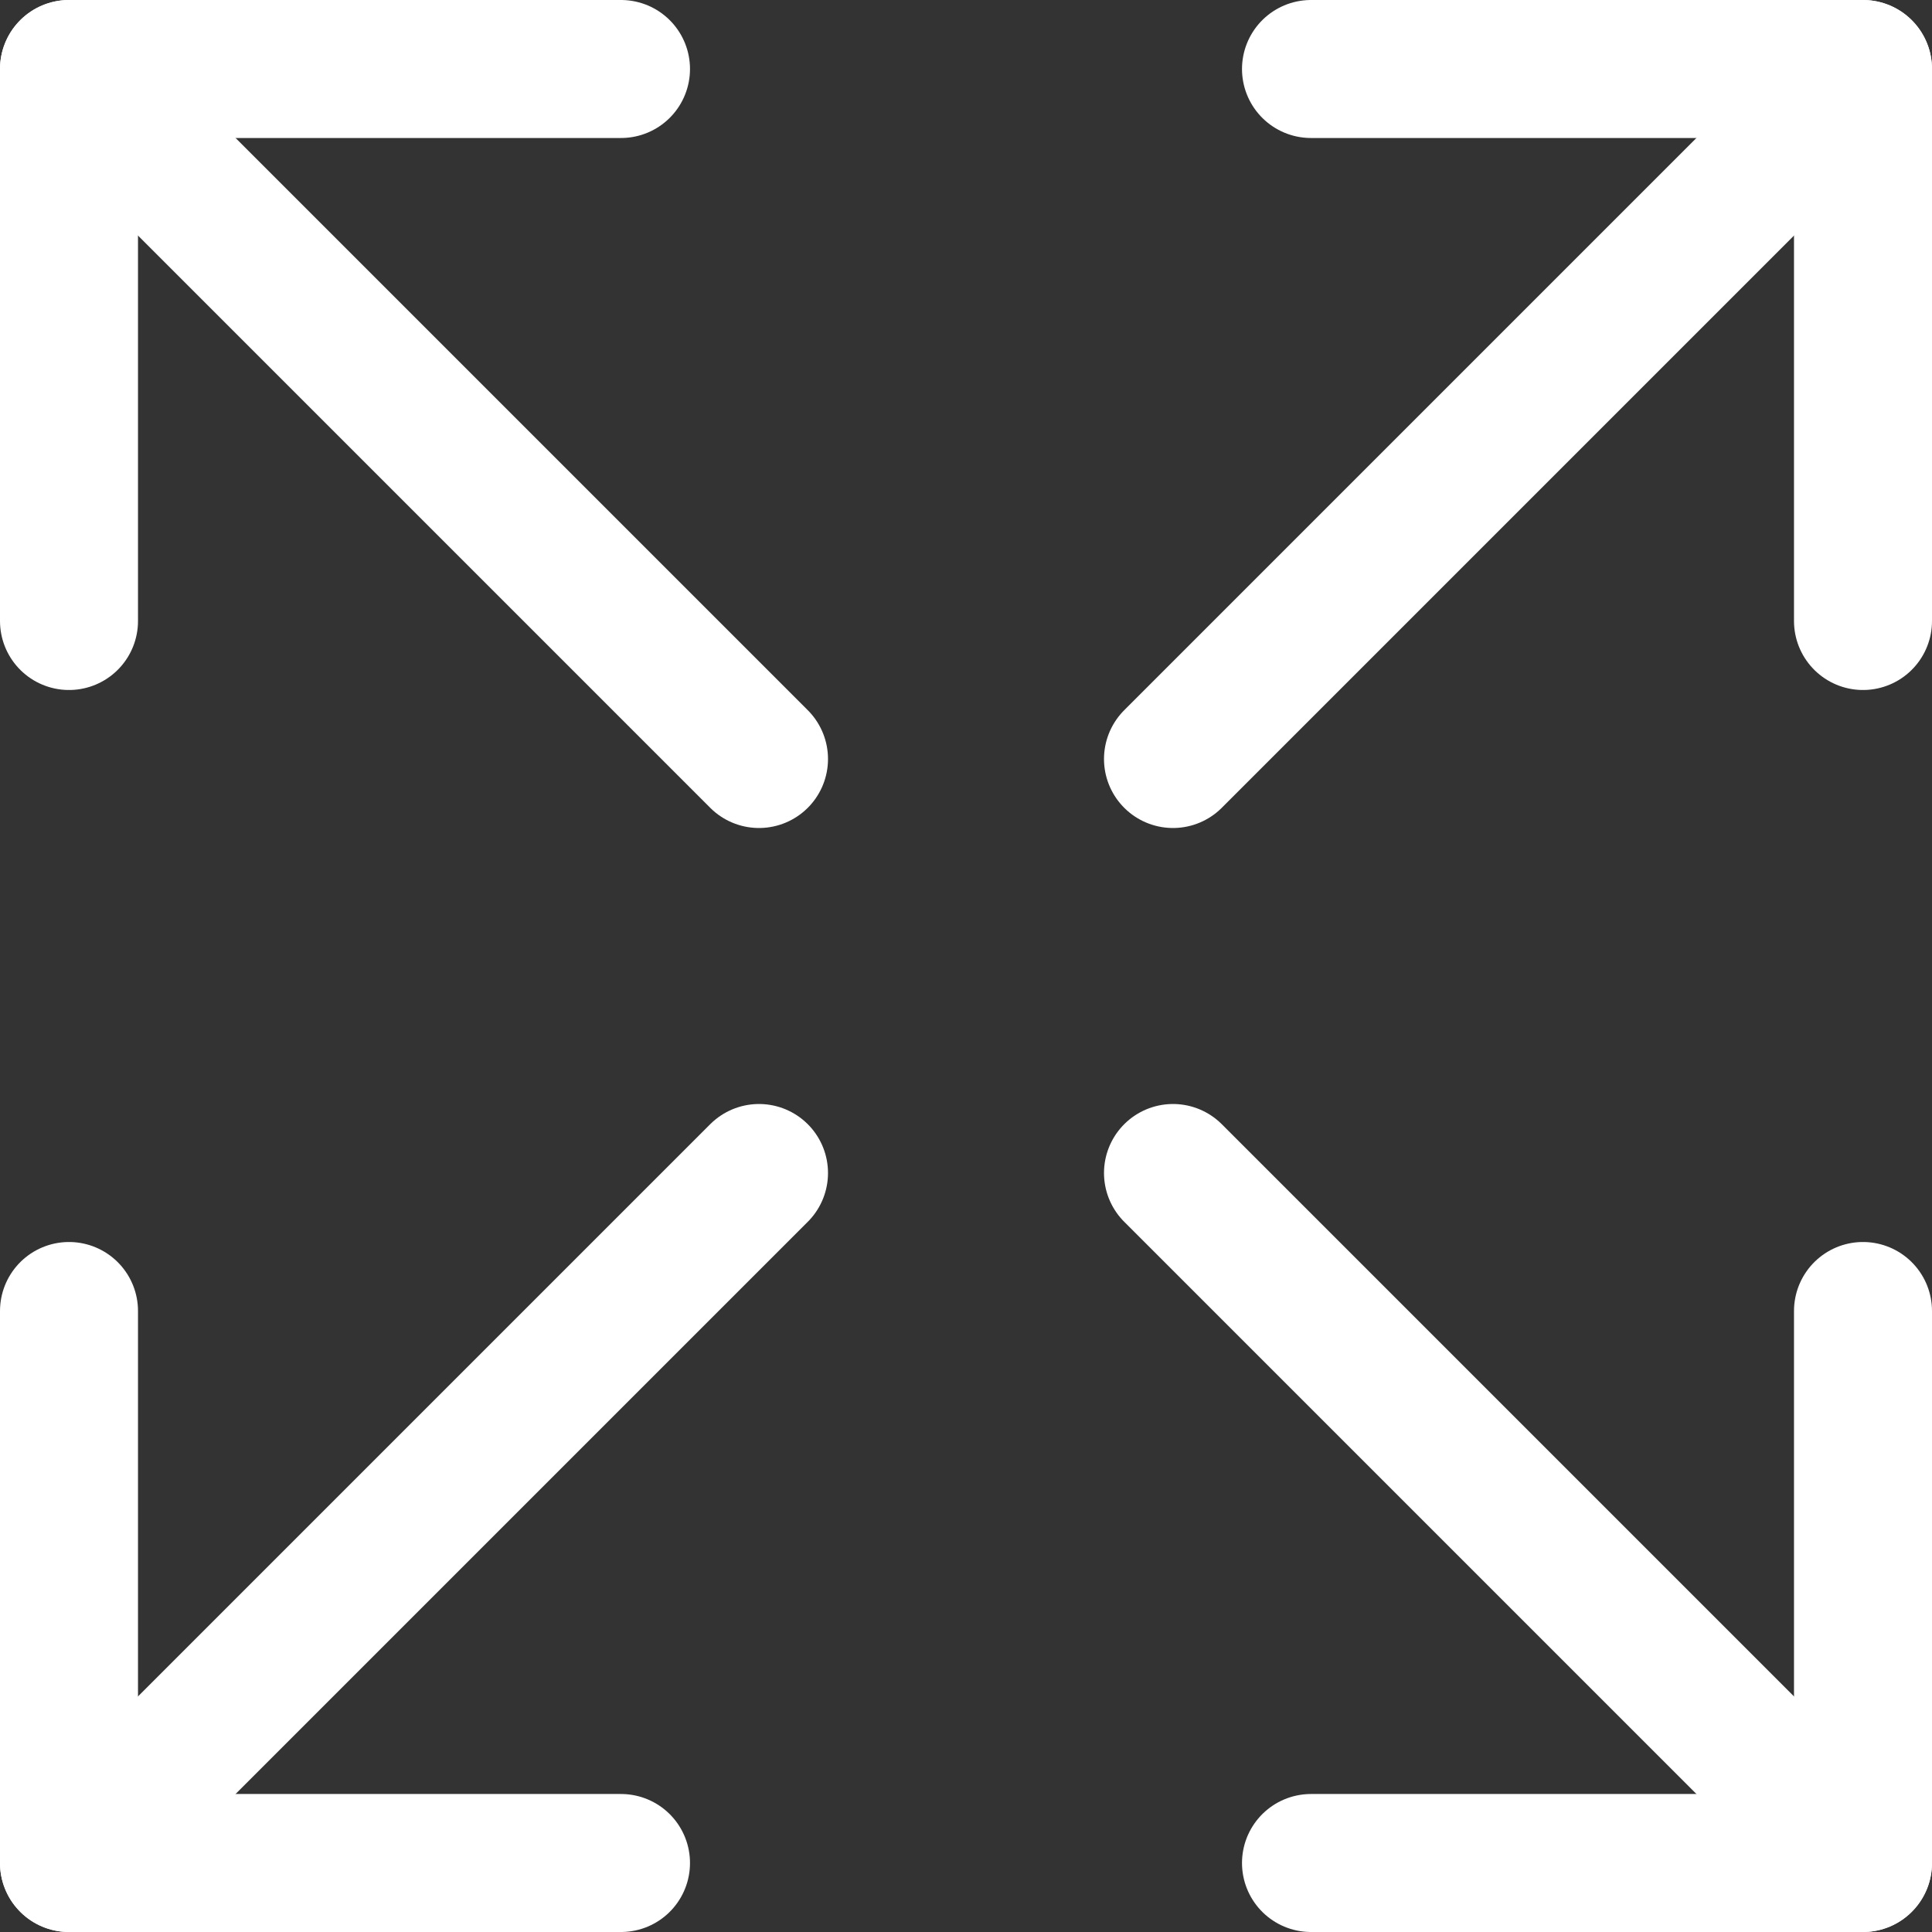 <svg width="42" height="42" viewBox="0 0 42 42" fill="none" xmlns="http://www.w3.org/2000/svg">
<rect x="0" y="0" width="42" height="42" fill="#333333" stroke="none"/>
<g clip-path="url(#clip0_6907_386)">
<path d="M25.5 16.5L40.5 1.5" stroke="white" stroke-width="3" stroke-linecap="round" stroke-linejoin="round"/>
<path d="M28.5 1.5H40.5V13.5" stroke="white" stroke-width="3" stroke-linecap="round" stroke-linejoin="round"/>
<path d="M16.5 16.5L1.5 1.5" stroke="white" stroke-width="3" stroke-linecap="round" stroke-linejoin="round"/>
<path d="M13.5 1.5H1.5V13.5" stroke="white" stroke-width="3" stroke-linecap="round" stroke-linejoin="round"/>
<path d="M25.5 25.5L40.5 40.5" stroke="white" stroke-width="3" stroke-linecap="round" stroke-linejoin="round"/>
<path d="M28.5 40.5H40.5V28.5" stroke="white" stroke-width="3" stroke-linecap="round" stroke-linejoin="round"/>
<path d="M16.5 25.5L1.5 40.5" stroke="white" stroke-width="3" stroke-linecap="round" stroke-linejoin="round"/>
<path d="M13.5 40.5H1.5V28.5" stroke="white" stroke-width="3" stroke-linecap="round" stroke-linejoin="round"/>
</g>
<defs>
<clipPath id="clip0_6907_386">
<rect width="42" height="42" fill="white"/>
</clipPath>
</defs>
</svg>
